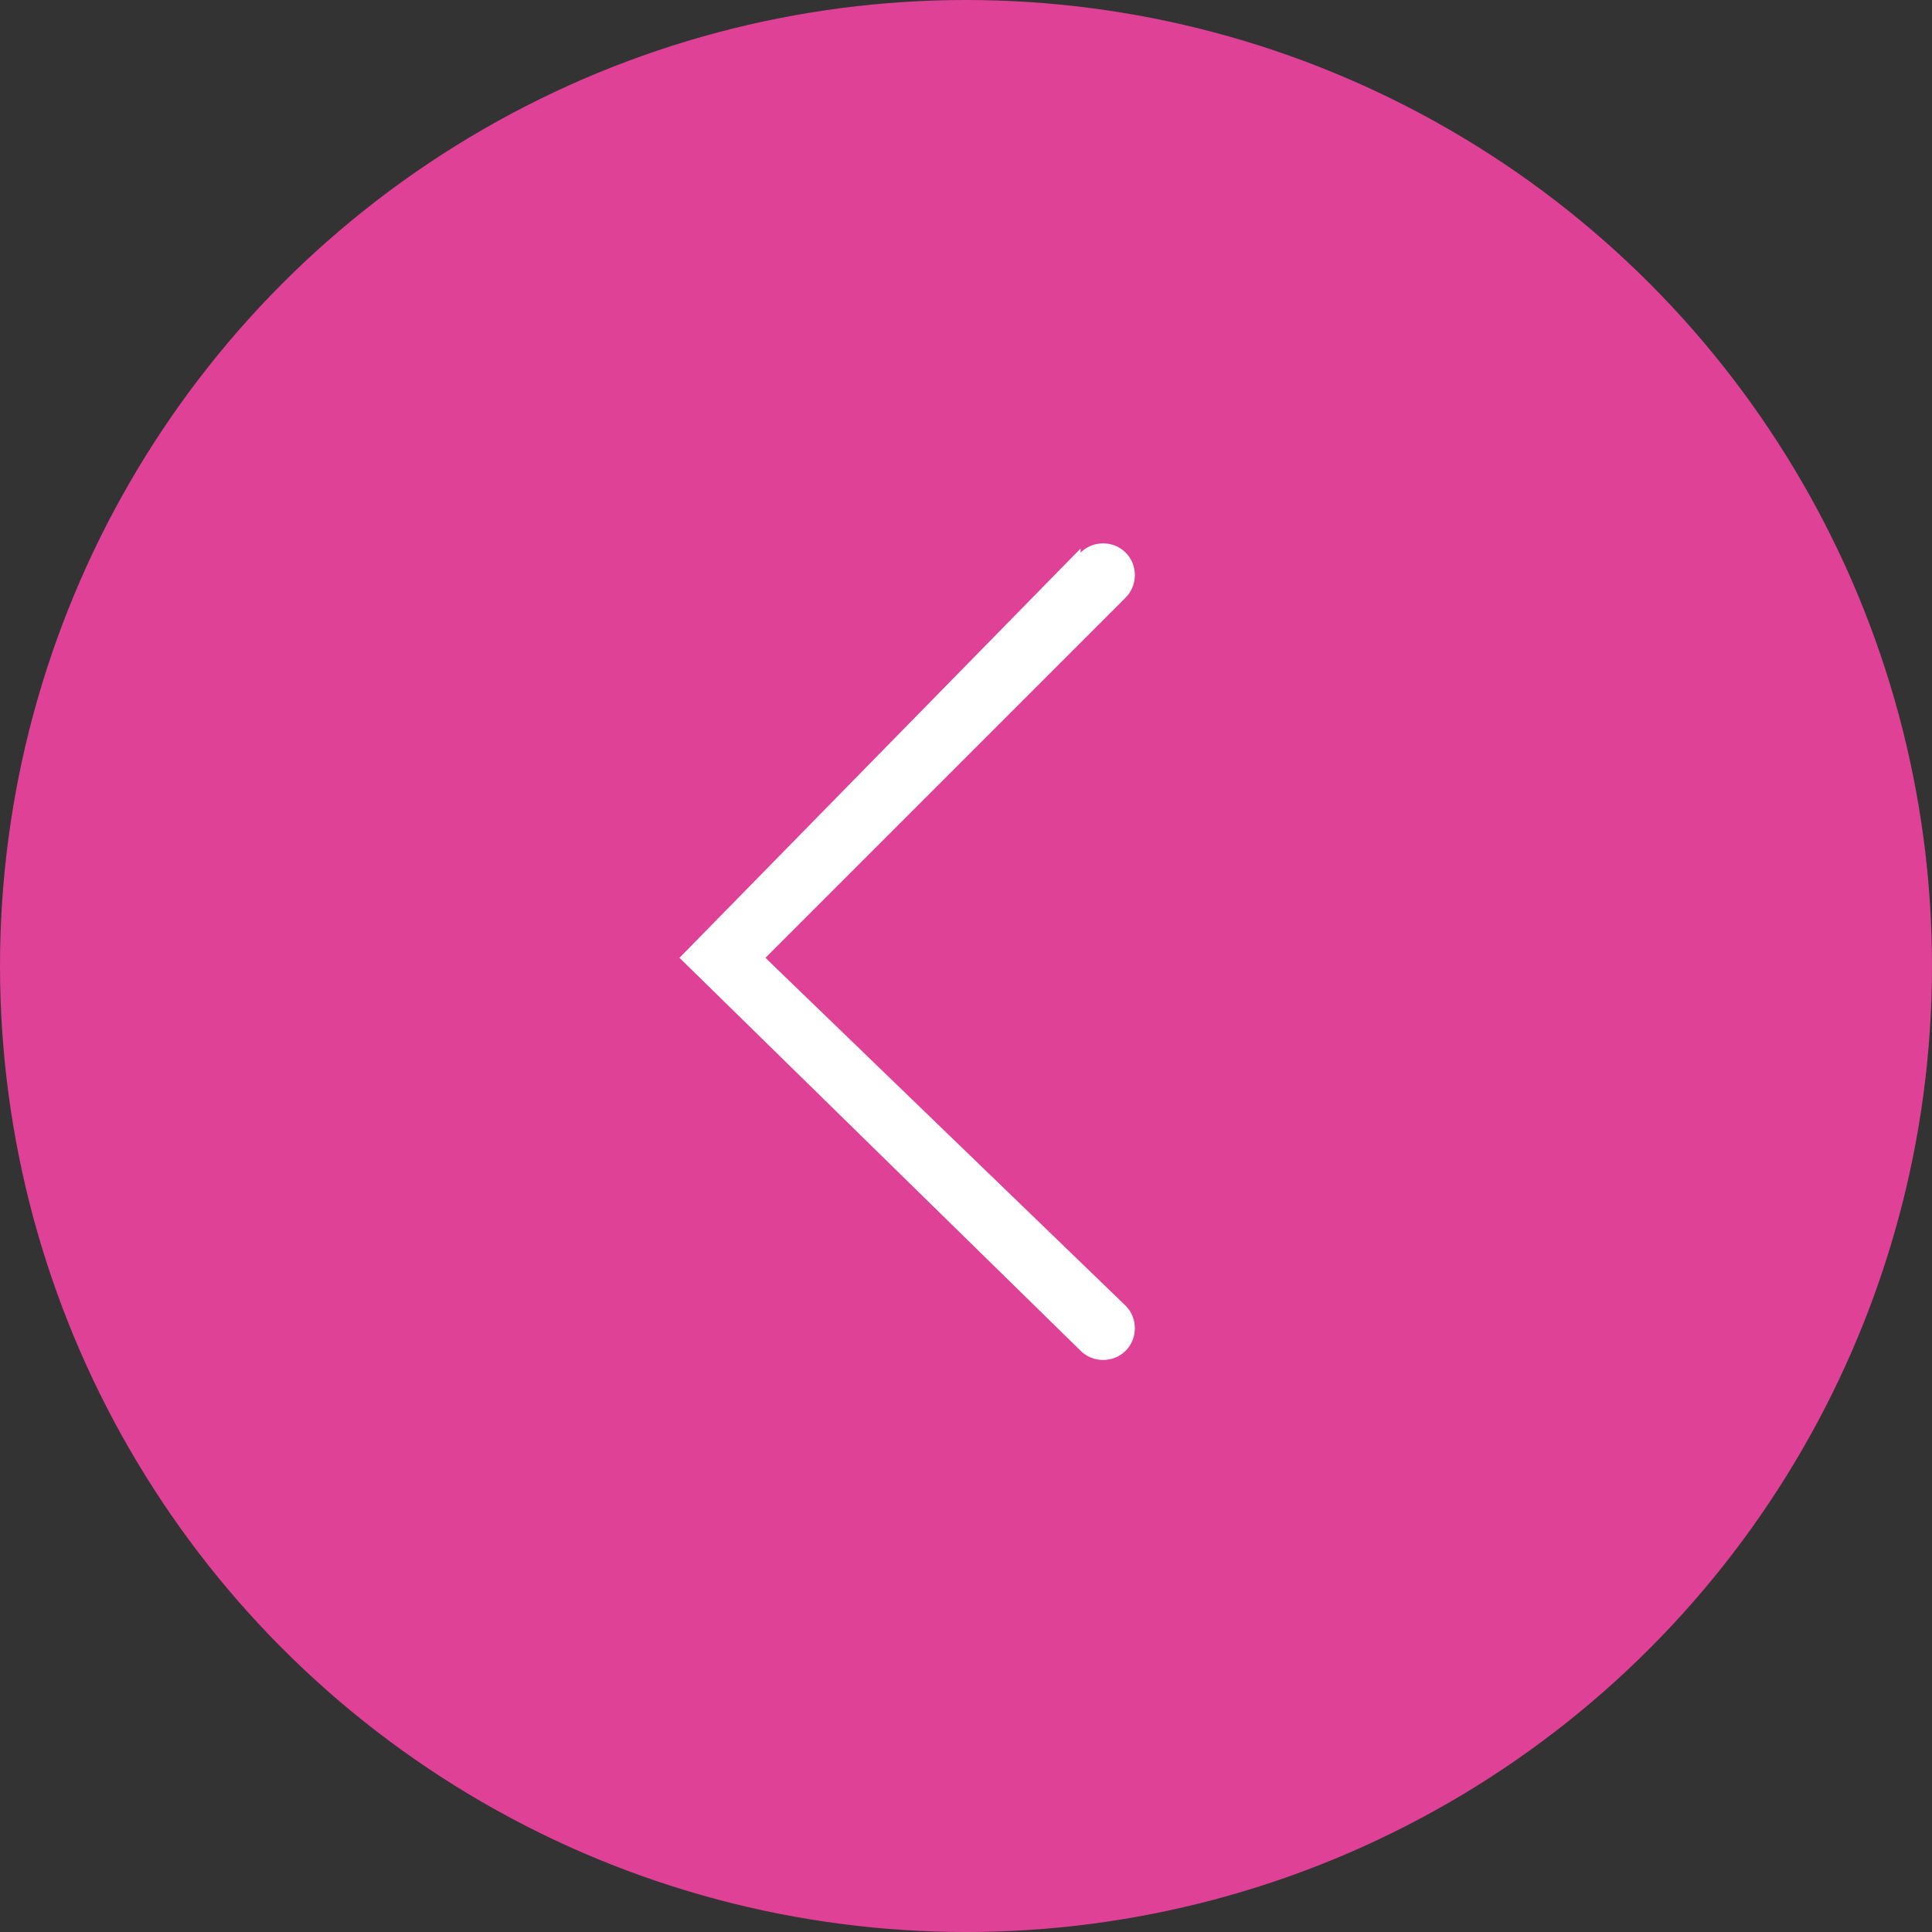 <?xml version="1.0" encoding="UTF-8"?>
<svg id="Layer_1" xmlns="http://www.w3.org/2000/svg" version="1.1" viewBox="0 0 47.2 47.2">
  <rect x="0" y="0" width="47.2" height="47.2" fill="#333333" stroke="none"/>
  <!-- Generator: Adobe Illustrator 29.3.1, SVG Export Plug-In . SVG Version: 2.1.0 Build 151)  -->
  <defs>
    <style>
      .st0 {
        fill: #df4196;
      }

      .st1 {
        fill: #fff;
        fill-rule: evenodd;
      }
    </style>
  </defs>
  <ellipse class="st0" cx="23.6" cy="23.6" rx="23.6" ry="23.6"/>
  <path class="st1" d="M26.4,13.5c.3-.3.8-.3,1.1,0,.3.3.3.8,0,1.1l-8.8,8.8,8.8,8.5c.3.3.3.8,0,1.1-.3.3-.8.3-1.1,0l-9.8-9.6,9.8-10Z"/>
</svg>